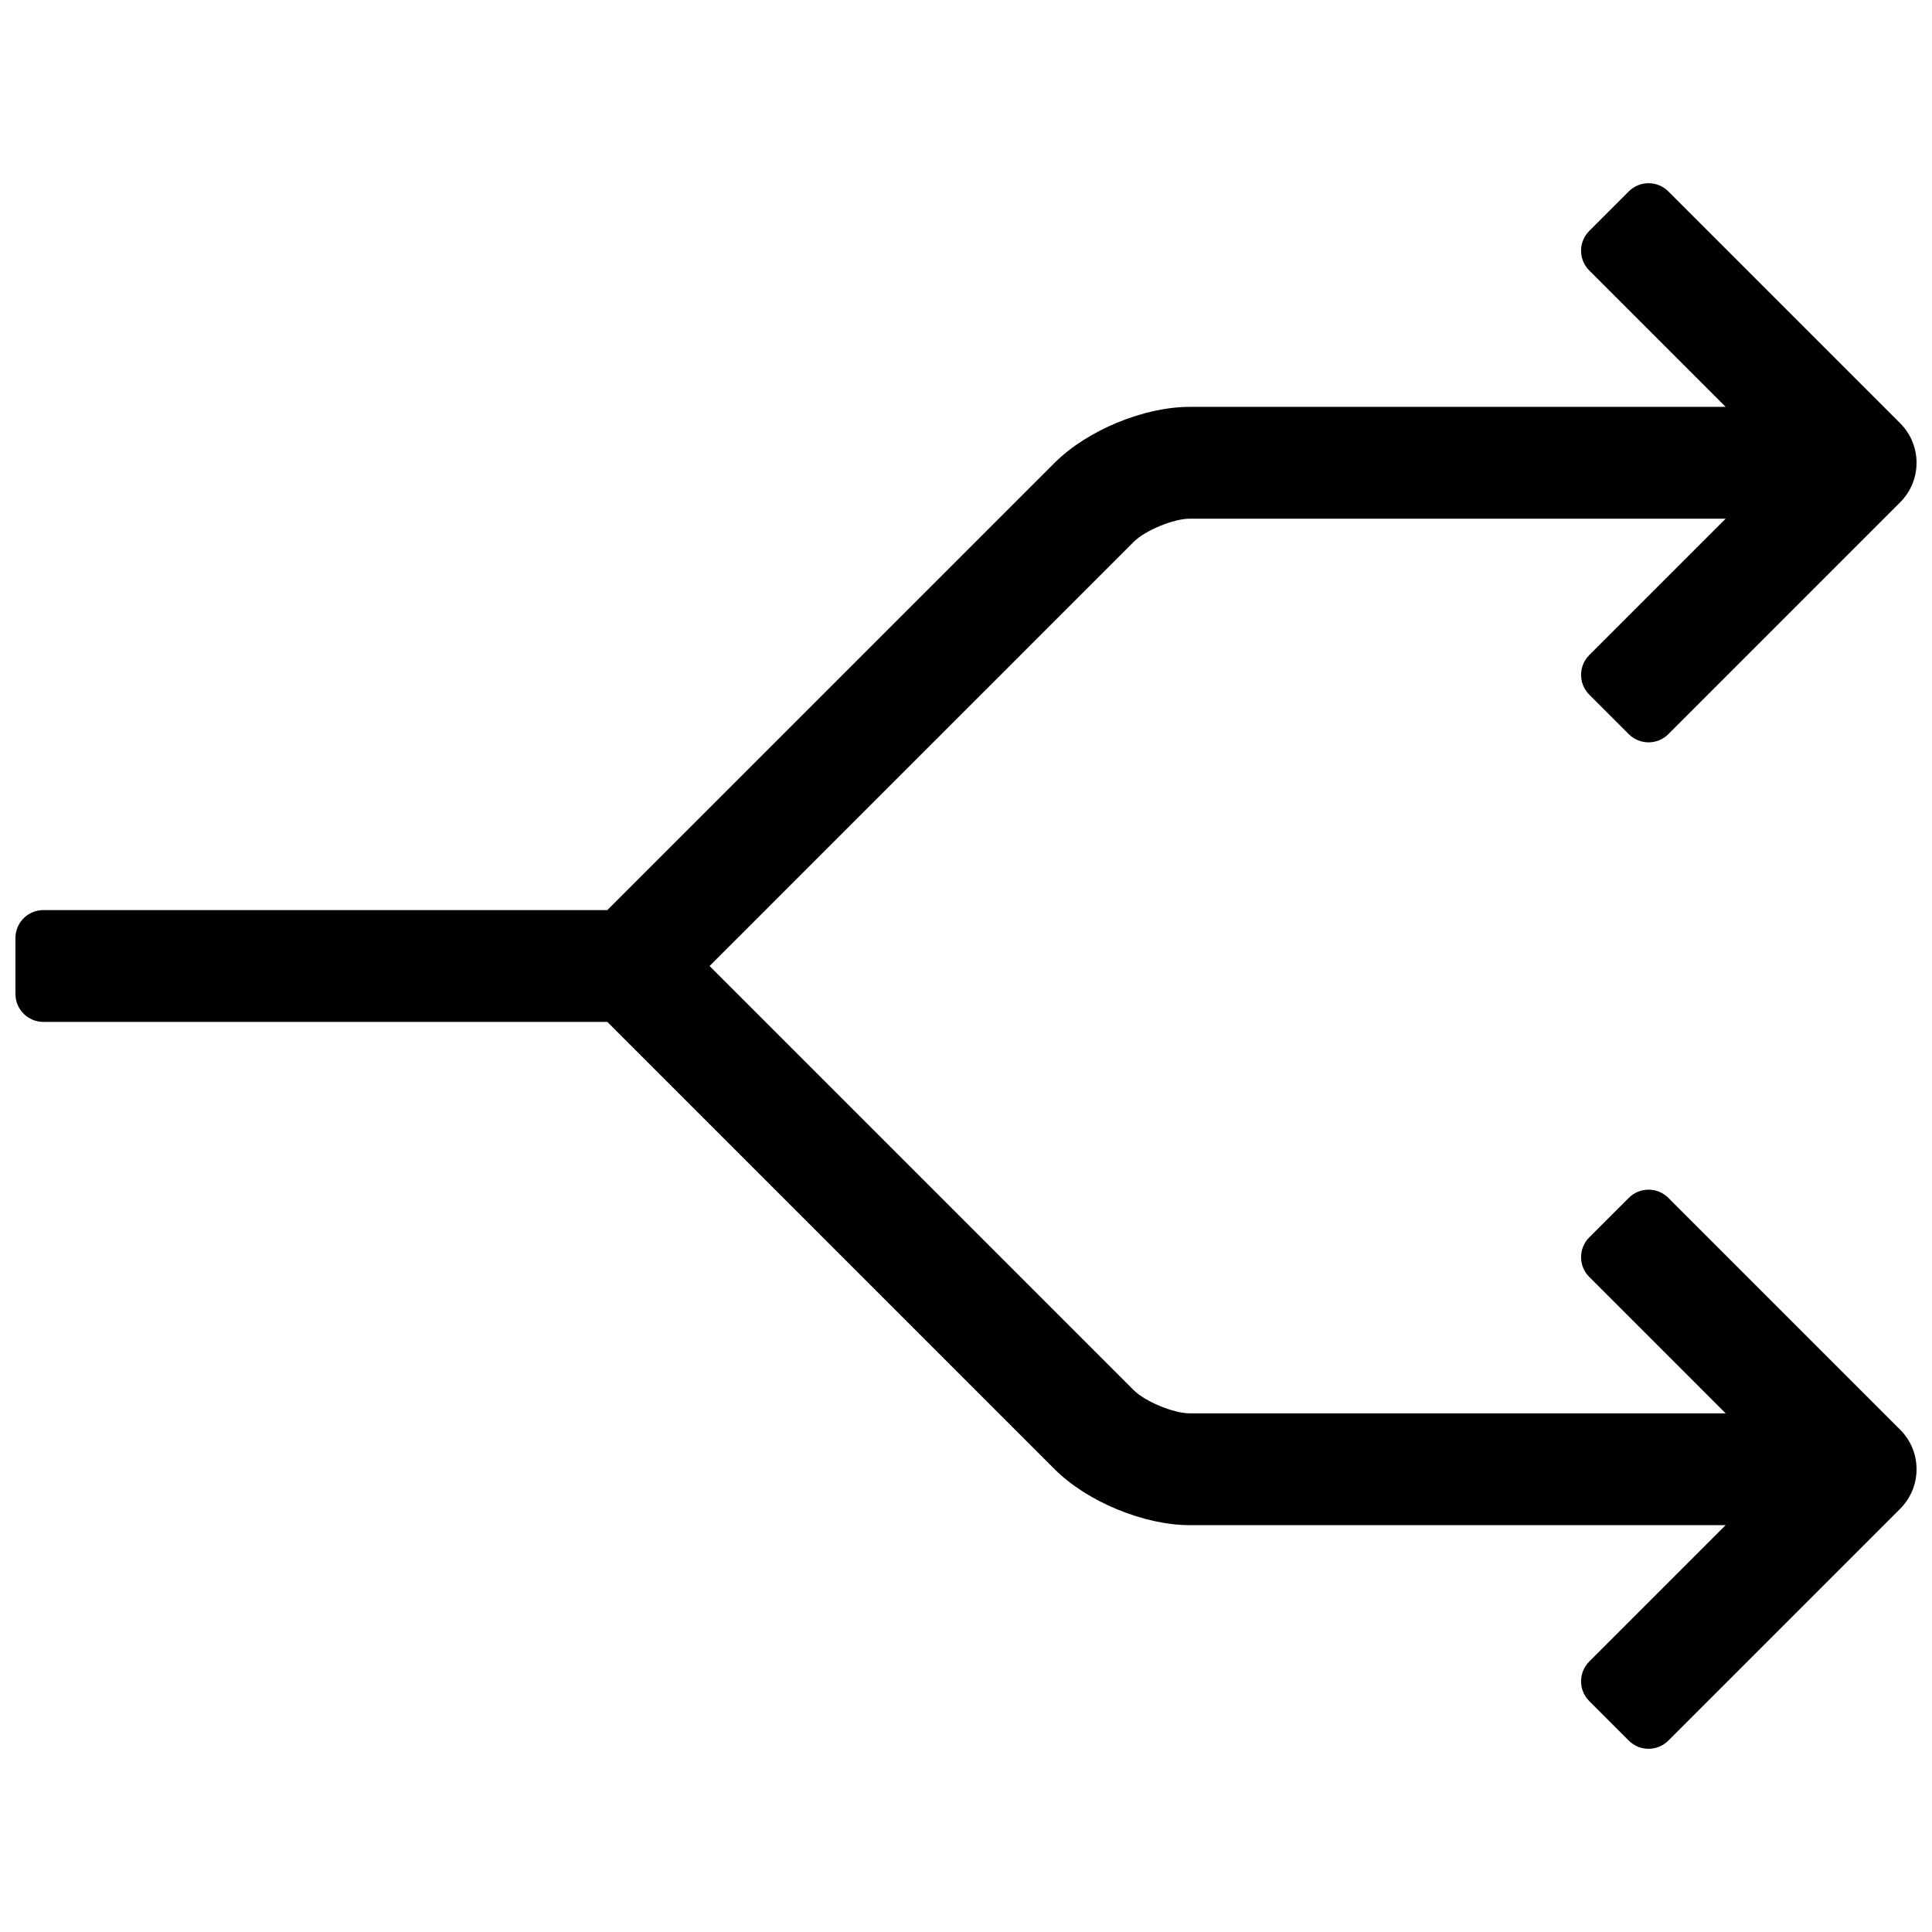 <?xml version="1.0" encoding="UTF-8"?>
<!-- Uploaded to: ICON Repo, www.svgrepo.com, Generator: ICON Repo Mixer Tools -->
<svg width="800px" height="800px" version="1.1" viewBox="144 144 512 512" xmlns="http://www.w3.org/2000/svg">
 <defs>
  <clipPath id="a">
   <path d="m148.09 192h503.81v416h-503.81z"/>
  </clipPath>
 </defs>
 <g clip-path="url(#a)">
  <path d="m304.95 385.18 118.56-118.55c8.566-8.57 23.629-14.805 35.734-14.805h142.07l-36.148-36.148c-2.891-2.891-2.891-7.582 0-10.477l10.48-10.477c2.891-2.894 7.582-2.894 10.477 0l61.441 61.441c5.789 5.785 5.789 15.168 0 20.953l-61.441 61.445c-2.894 2.891-7.586 2.891-10.477 0l-10.48-10.48c-2.891-2.894-2.891-7.582 0-10.477l36.148-36.145h-142.07c-4.25 0-11.77 3.113-14.781 6.121l-112.42 112.42 112.42 112.42c3 3 10.547 6.125 14.781 6.125h142.07l-36.148-36.148c-2.891-2.891-2.891-7.582 0-10.477l10.48-10.477c2.891-2.894 7.582-2.894 10.477 0l61.441 61.441c5.789 5.785 5.789 15.168 0 20.953l-61.441 61.445c-2.894 2.891-7.586 2.891-10.477 0l-10.48-10.48c-2.891-2.891-2.891-7.582 0-10.477l36.148-36.145h-142.07c-12.094 0-27.18-6.25-35.734-14.805l-118.56-118.56h-149.45c-4.094 0-7.41-3.316-7.41-7.41v-14.816c0-4.094 3.316-7.41 7.41-7.41z"/>
 </g>
</svg>